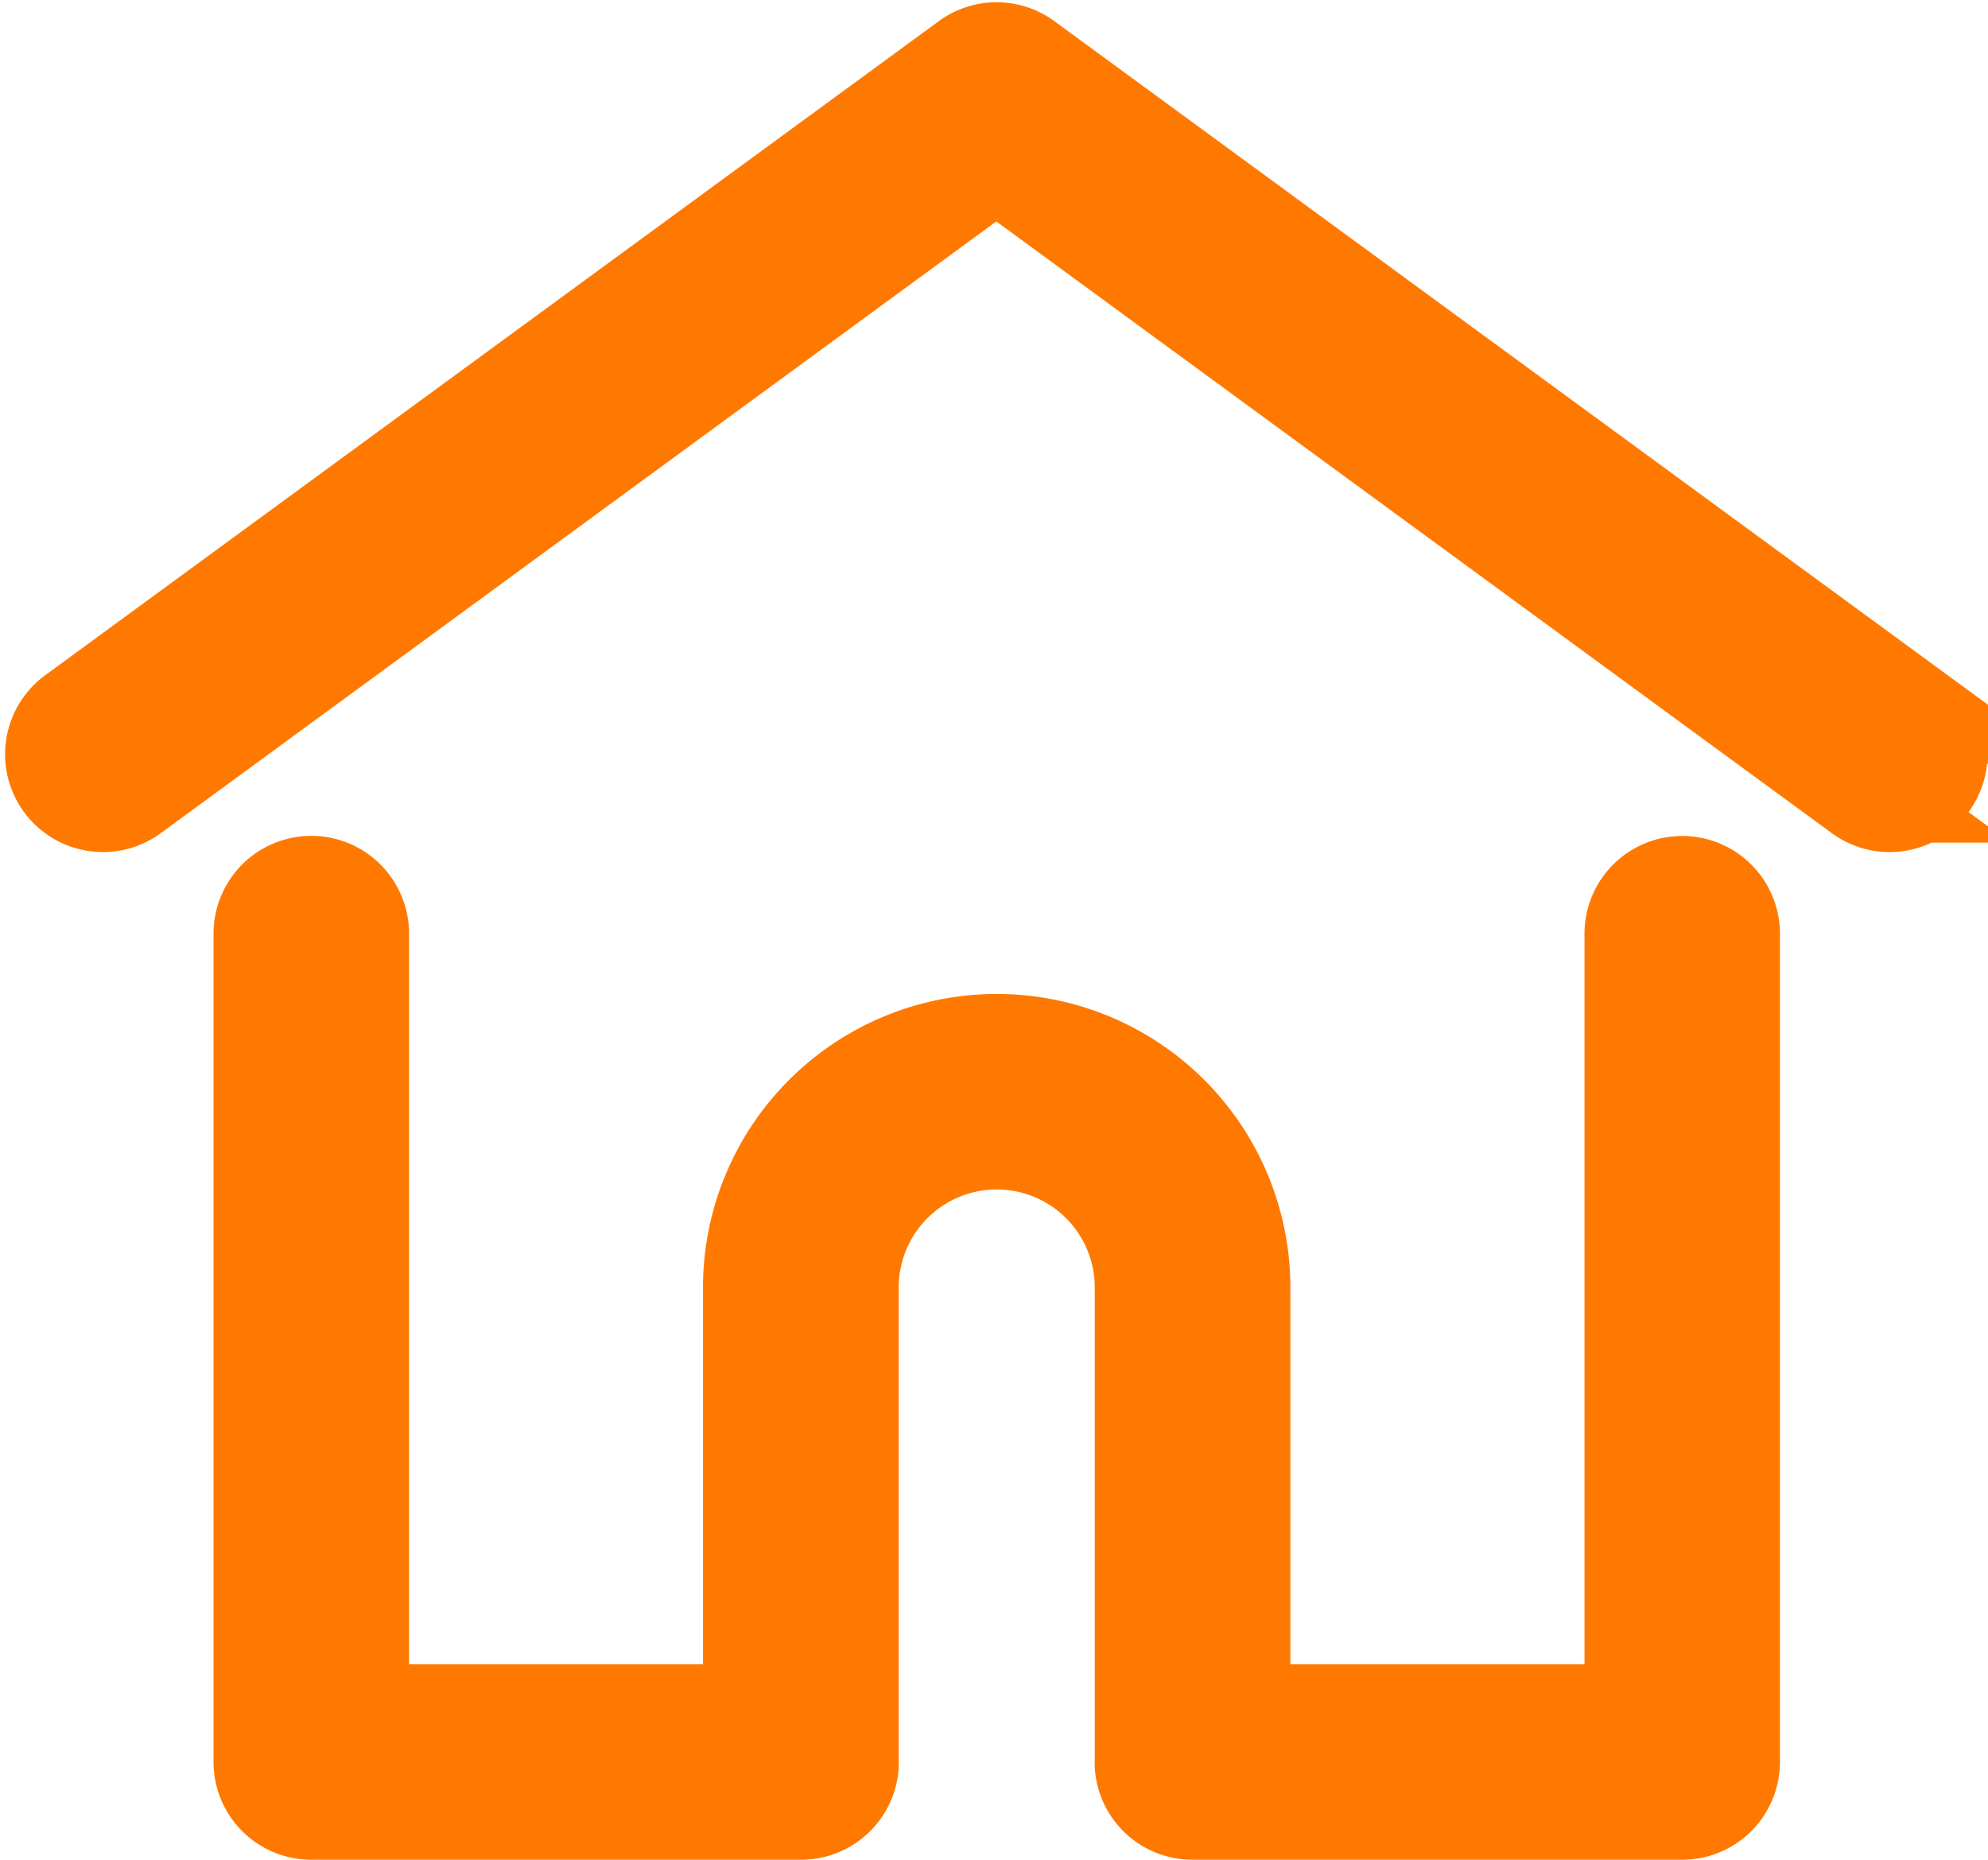 <svg xmlns="http://www.w3.org/2000/svg" width="20.333" height="19.023" viewBox="0 0 20.333 19.023">
  <g id="home_2_" data-name="home (2)" transform="translate(0.557 -27.274)">
    <g id="Group_5446" data-name="Group 5446" transform="translate(-0.001 27.798)">
      <g id="Group_5445" data-name="Group 5445">
        <path id="Path_12074" data-name="Path 12074" d="M19.069,34.584l-9.137-6.69a.5.5,0,0,0-.592,0L.2,34.584a.5.5,0,1,0,.592.808l8.841-6.473,8.841,6.473a.5.5,0,0,0,.592-.808Z" transform="translate(0.001 -27.798)" fill="#ff7900" stroke="#ff7900" stroke-width="1"/>
      </g>
    </g>
    <g id="Group_5448" data-name="Group 5448" transform="translate(2.125 36.324)">
      <g id="Group_5447" data-name="Group 5447">
        <path id="Path_12075" data-name="Path 12075" d="M70.976,232.543a.5.5,0,0,0-.5.5v7.971H66.468v-4.351a2.5,2.5,0,1,0-5.008,0v4.351H57.454v-7.972a.5.5,0,0,0-1,0v8.472a.5.5,0,0,0,.5.5h5.008a.5.5,0,0,0,.5-.462.378.378,0,0,0,0-.039v-4.852a1.5,1.5,0,0,1,3.005,0v4.852a.367.367,0,0,0,0,.039.5.5,0,0,0,.5.462h5.008a.5.5,0,0,0,.5-.5v-8.472A.5.5,0,0,0,70.976,232.543Z" transform="translate(-56.452 -232.543)" fill="#ff7900" stroke="#ff7900" stroke-width="1"/>
      </g>
    </g>
  </g>
</svg>
